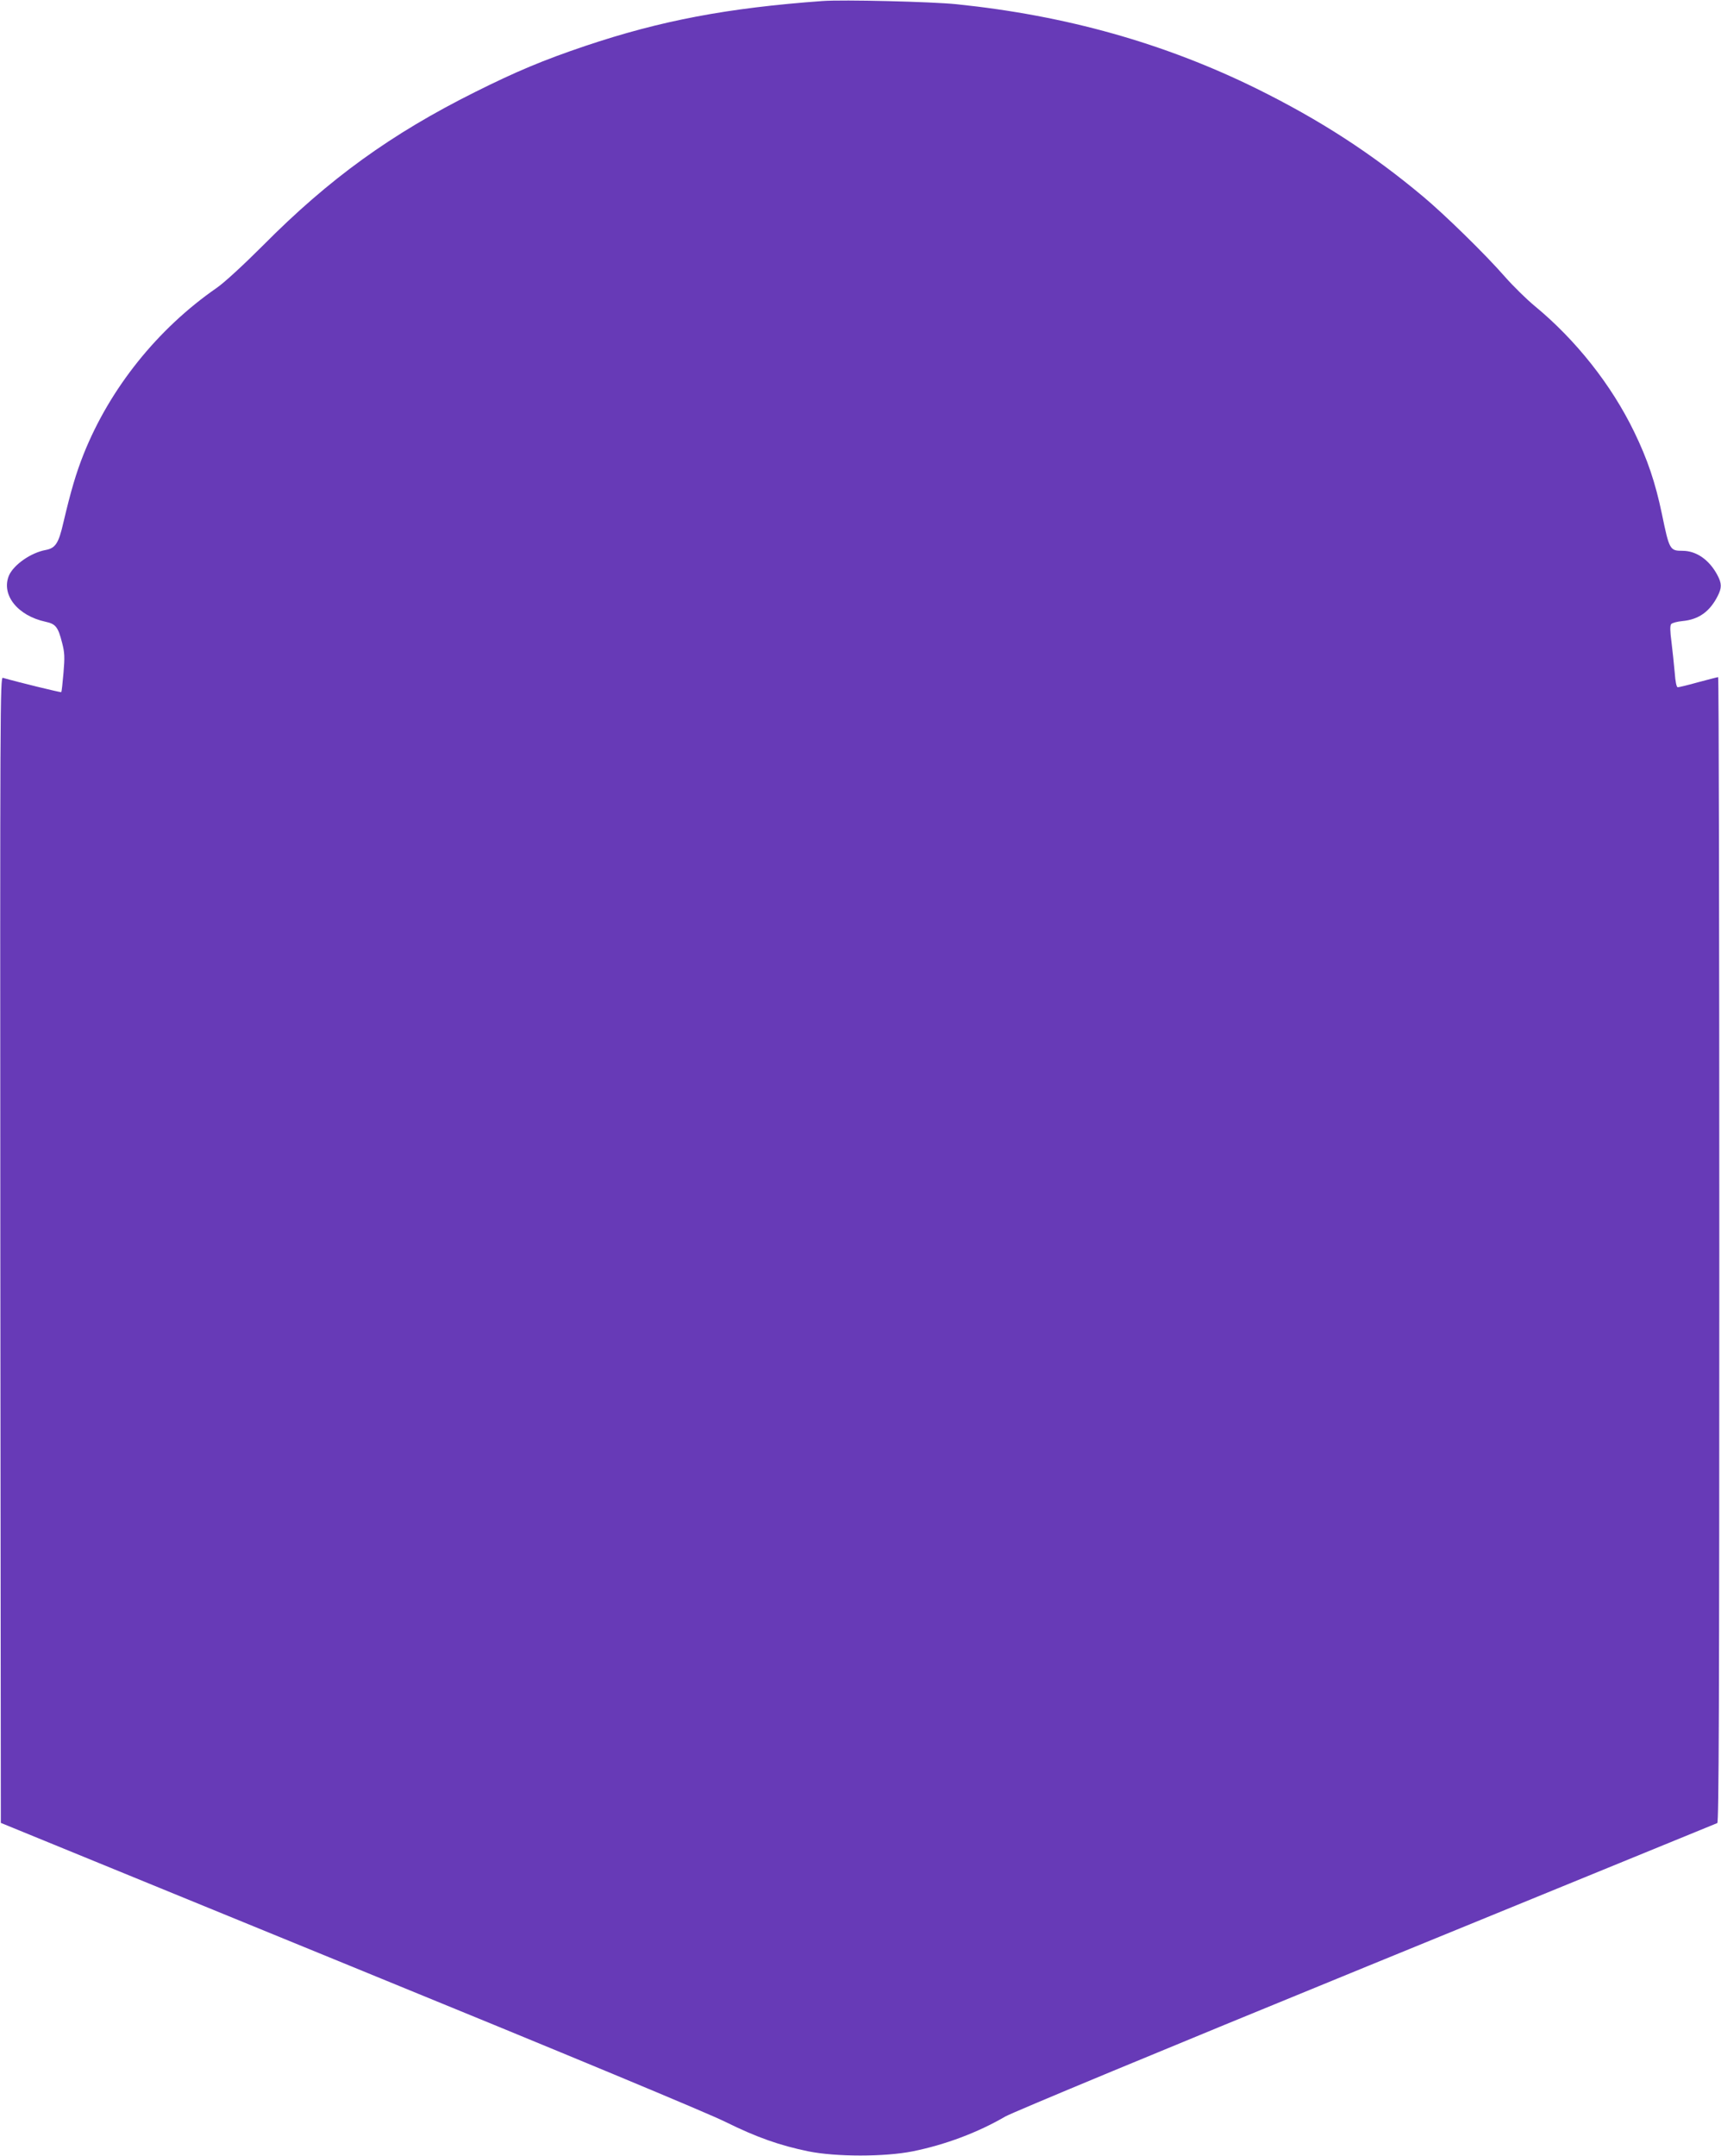<?xml version="1.0" standalone="no"?>
<!DOCTYPE svg PUBLIC "-//W3C//DTD SVG 20010904//EN"
 "http://www.w3.org/TR/2001/REC-SVG-20010904/DTD/svg10.dtd">
<svg version="1.0" xmlns="http://www.w3.org/2000/svg"
 width="1022pt" height="1280pt" viewBox="0 0 1022 1280"
 preserveAspectRatio="xMidYMid meet">
<g transform="translate(0,1280) scale(0.1,-0.1)"
fill="#673ab7" stroke="none">
<path d="M4885 12794 c-565 -41 -961 -116 -1410 -267 -249 -84 -411 -152 -655
-274 -497 -248 -865 -514 -1256 -908 -119 -119 -232 -223 -277 -254 -351 -243
-634 -596 -790 -986 -45 -113 -76 -218 -121 -409 -28 -122 -47 -150 -104 -161
-89 -16 -191 -88 -219 -152 -47 -114 51 -238 217 -274 61 -13 75 -31 99 -126
15 -57 16 -85 8 -178 -5 -60 -11 -112 -13 -114 -3 -3 -261 60 -347 85 -16 5
-17 -160 -15 -3396 l3 -3402 2070 -847 c1307 -534 2131 -877 2235 -929 184
-91 321 -139 491 -174 164 -33 452 -33 618 0 194 39 388 112 551 207 44 25
937 396 2145 890 1139 466 2076 849 2083 852 9 4 12 694 12 3404 0 1869 -3
3399 -7 3399 -5 0 -57 -14 -118 -30 -60 -17 -115 -30 -122 -30 -7 0 -14 32
-18 88 -4 48 -13 129 -19 180 -9 66 -9 98 -2 107 6 7 36 15 67 18 97 9 162 56
209 148 25 49 25 75 -1 124 -48 91 -125 145 -207 145 -76 0 -79 6 -123 219
-39 187 -86 325 -164 486 -136 281 -347 547 -592 749 -45 37 -125 115 -177
174 -116 133 -360 371 -486 476 -307 257 -612 454 -988 640 -549 270 -1131
434 -1782 501 -145 15 -676 28 -795 19z"/>
</g>
</svg>
